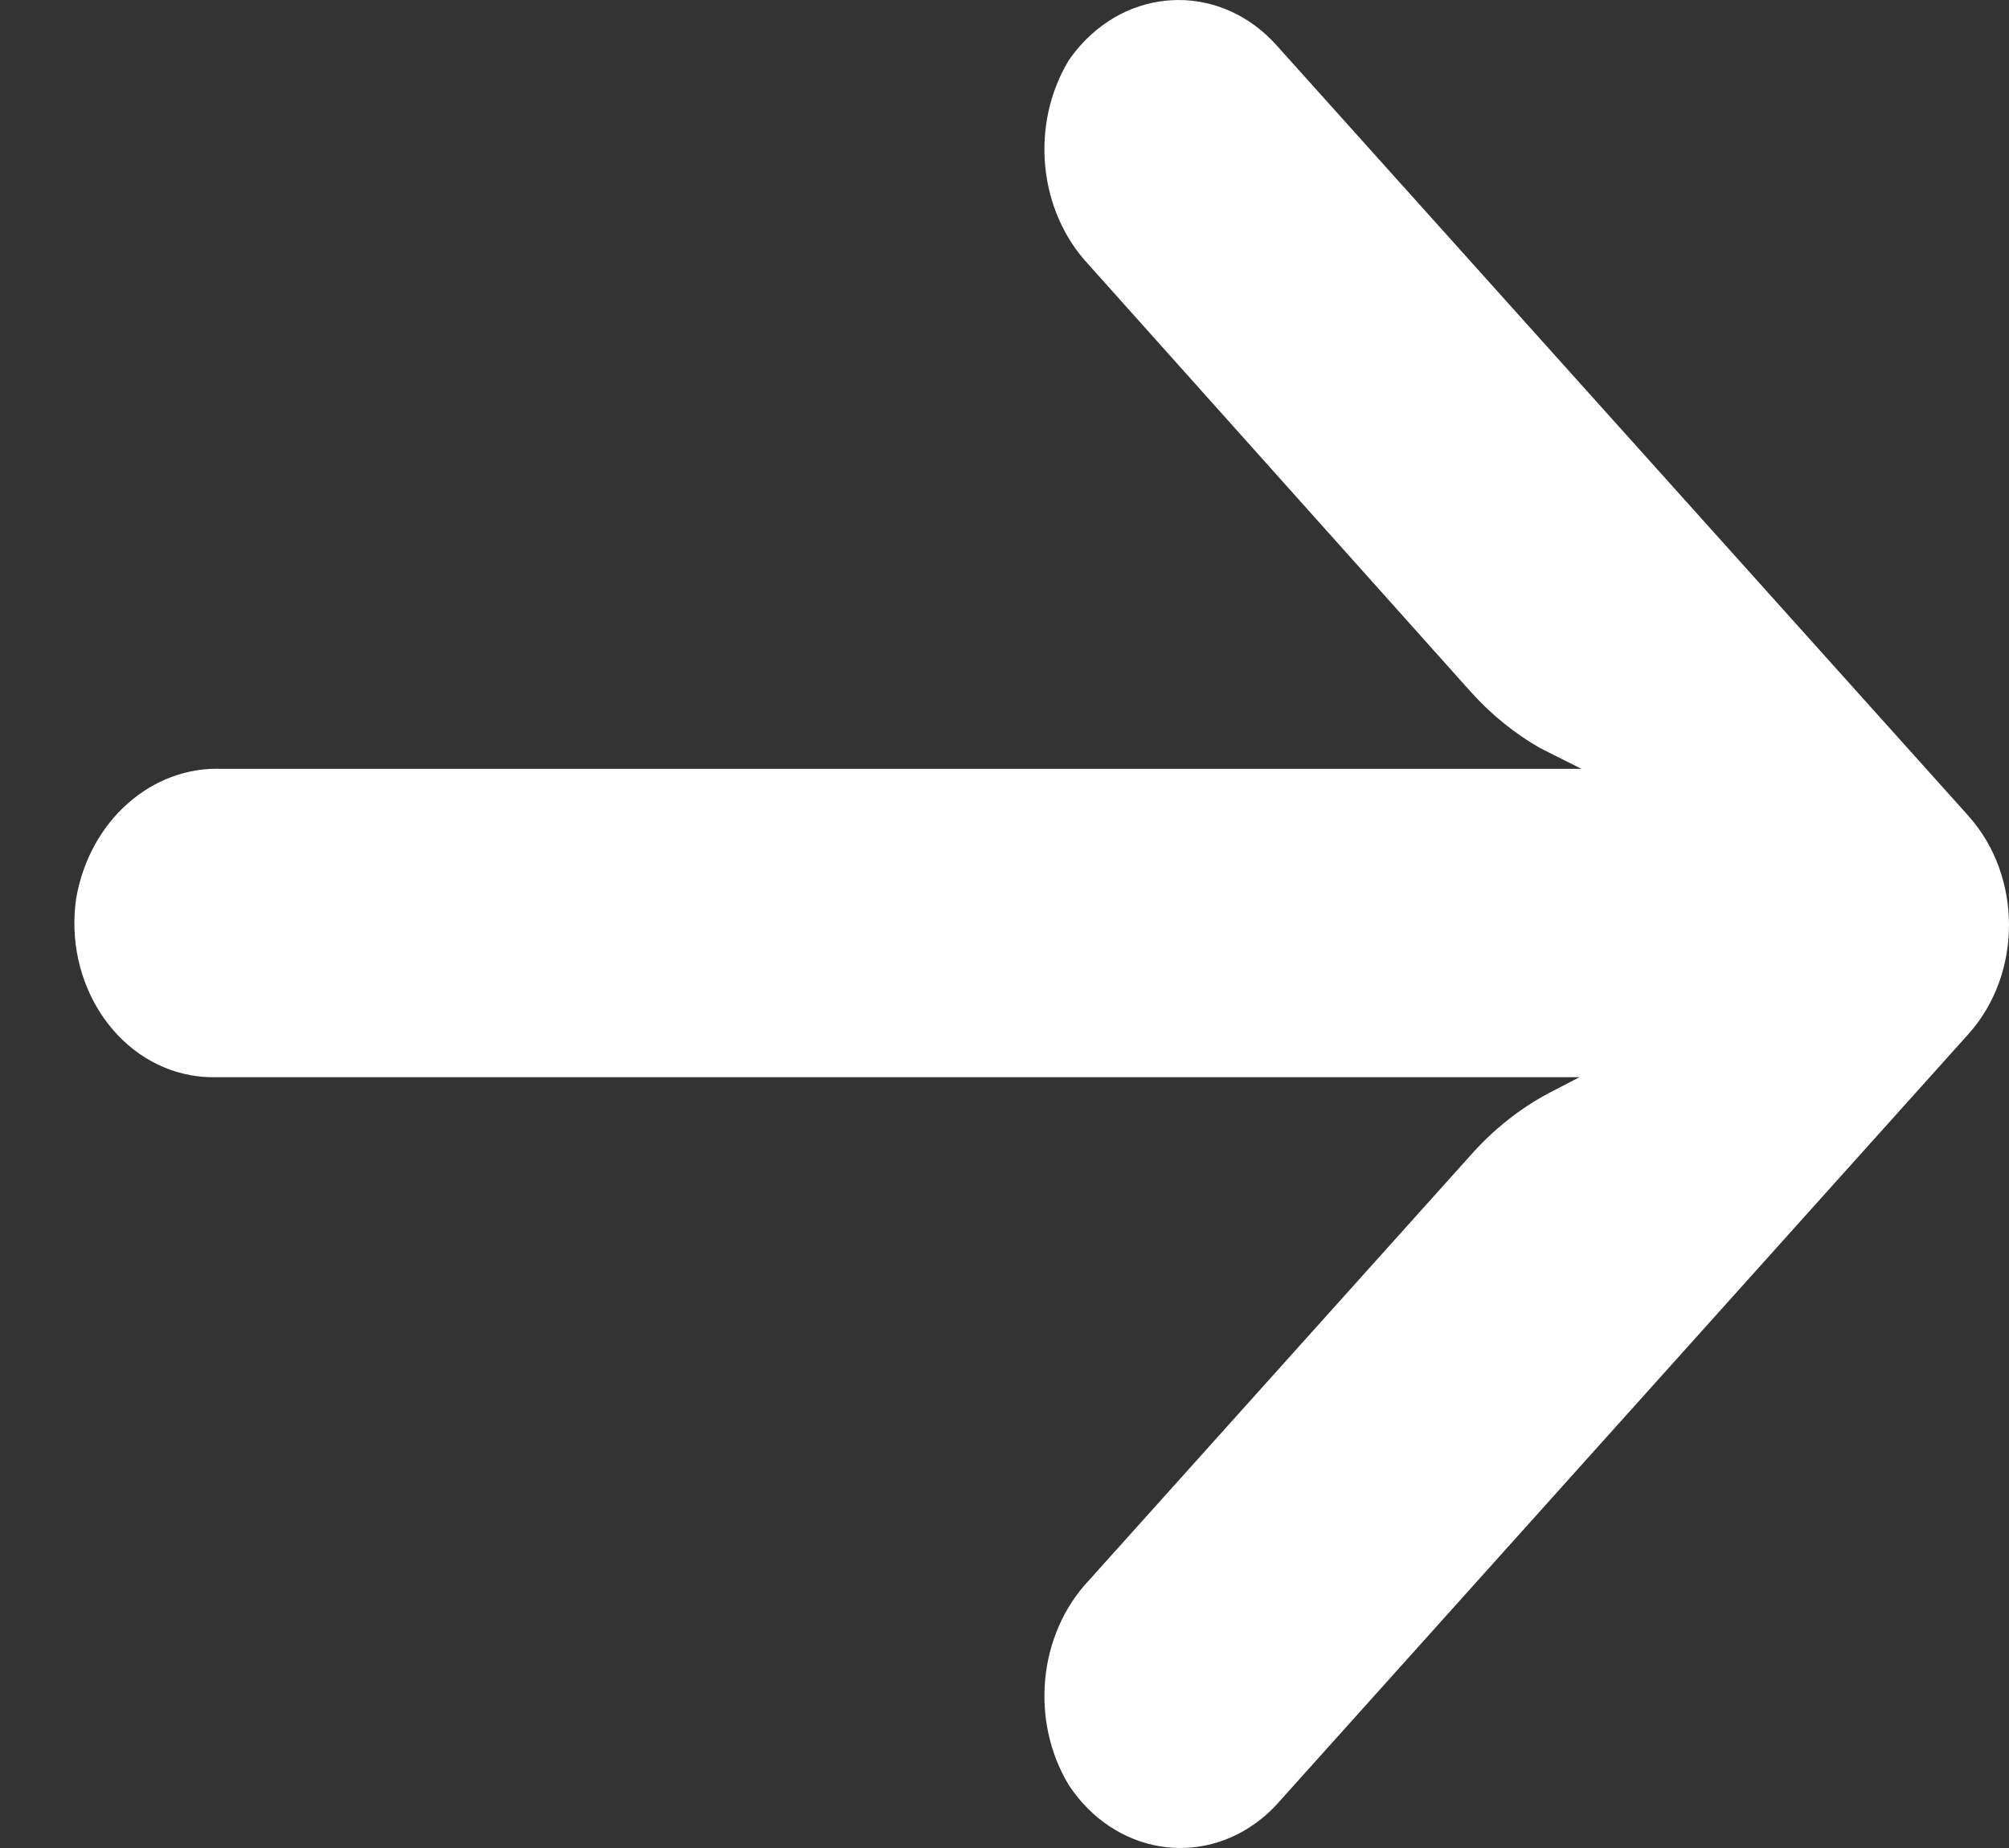 <?xml version="1.0" encoding="UTF-8"?>
<svg width="25px" height="23px" viewBox="0 0 25 23" version="1.1" xmlns="http://www.w3.org/2000/svg" xmlns:xlink="http://www.w3.org/1999/xlink">
    <rect x="0" y="0" width="25" height="23" fill="#333333" stroke="none"/>
    <title>arrow (1)</title>
    <g id="Designs" stroke="none" stroke-width="1" fill="none" fill-rule="evenodd">
        <g id="Homepage-Side-Menu-Level-1" transform="translate(-1854, -95)" fill="#FFFFFF" fill-rule="nonzero">
            <g id="Group-17" transform="translate(0, 4)">
                <g id="Group-5" transform="translate(1229, 91)">
                    <g id="arrow-(1)" transform="translate(637.963, 11.5) rotate(-180) translate(-637.963, -11.5)translate(625.926, 0)">
                        <path d="M22.627,9.618 C22.529,9.6 22.429,9.592 22.329,9.593 L5.345,9.593 L5.716,9.401 C6.078,9.21 6.407,8.95 6.689,8.634 L11.452,3.328 C12.079,2.661 12.184,1.588 11.701,0.785 C11.139,-0.07 10.062,-0.255 9.294,0.371 C9.232,0.421 9.173,0.477 9.118,0.536 L0.505,10.13 C-0.168,10.879 -0.168,12.094 0.504,12.844 C0.504,12.844 0.505,12.845 0.505,12.846 L9.118,22.44 C9.791,23.188 10.882,23.186 11.554,22.436 C11.606,22.377 11.656,22.314 11.701,22.248 C12.184,21.446 12.079,20.373 11.452,19.705 L6.698,14.39 C6.445,14.108 6.154,13.872 5.836,13.69 L5.32,13.431 L22.234,13.431 C23.114,13.467 23.886,12.782 24.052,11.819 C24.204,10.773 23.566,9.787 22.627,9.618 Z" id="Path"></path>
                    </g>
                </g>
            </g>
        </g>
    </g>
</svg>
